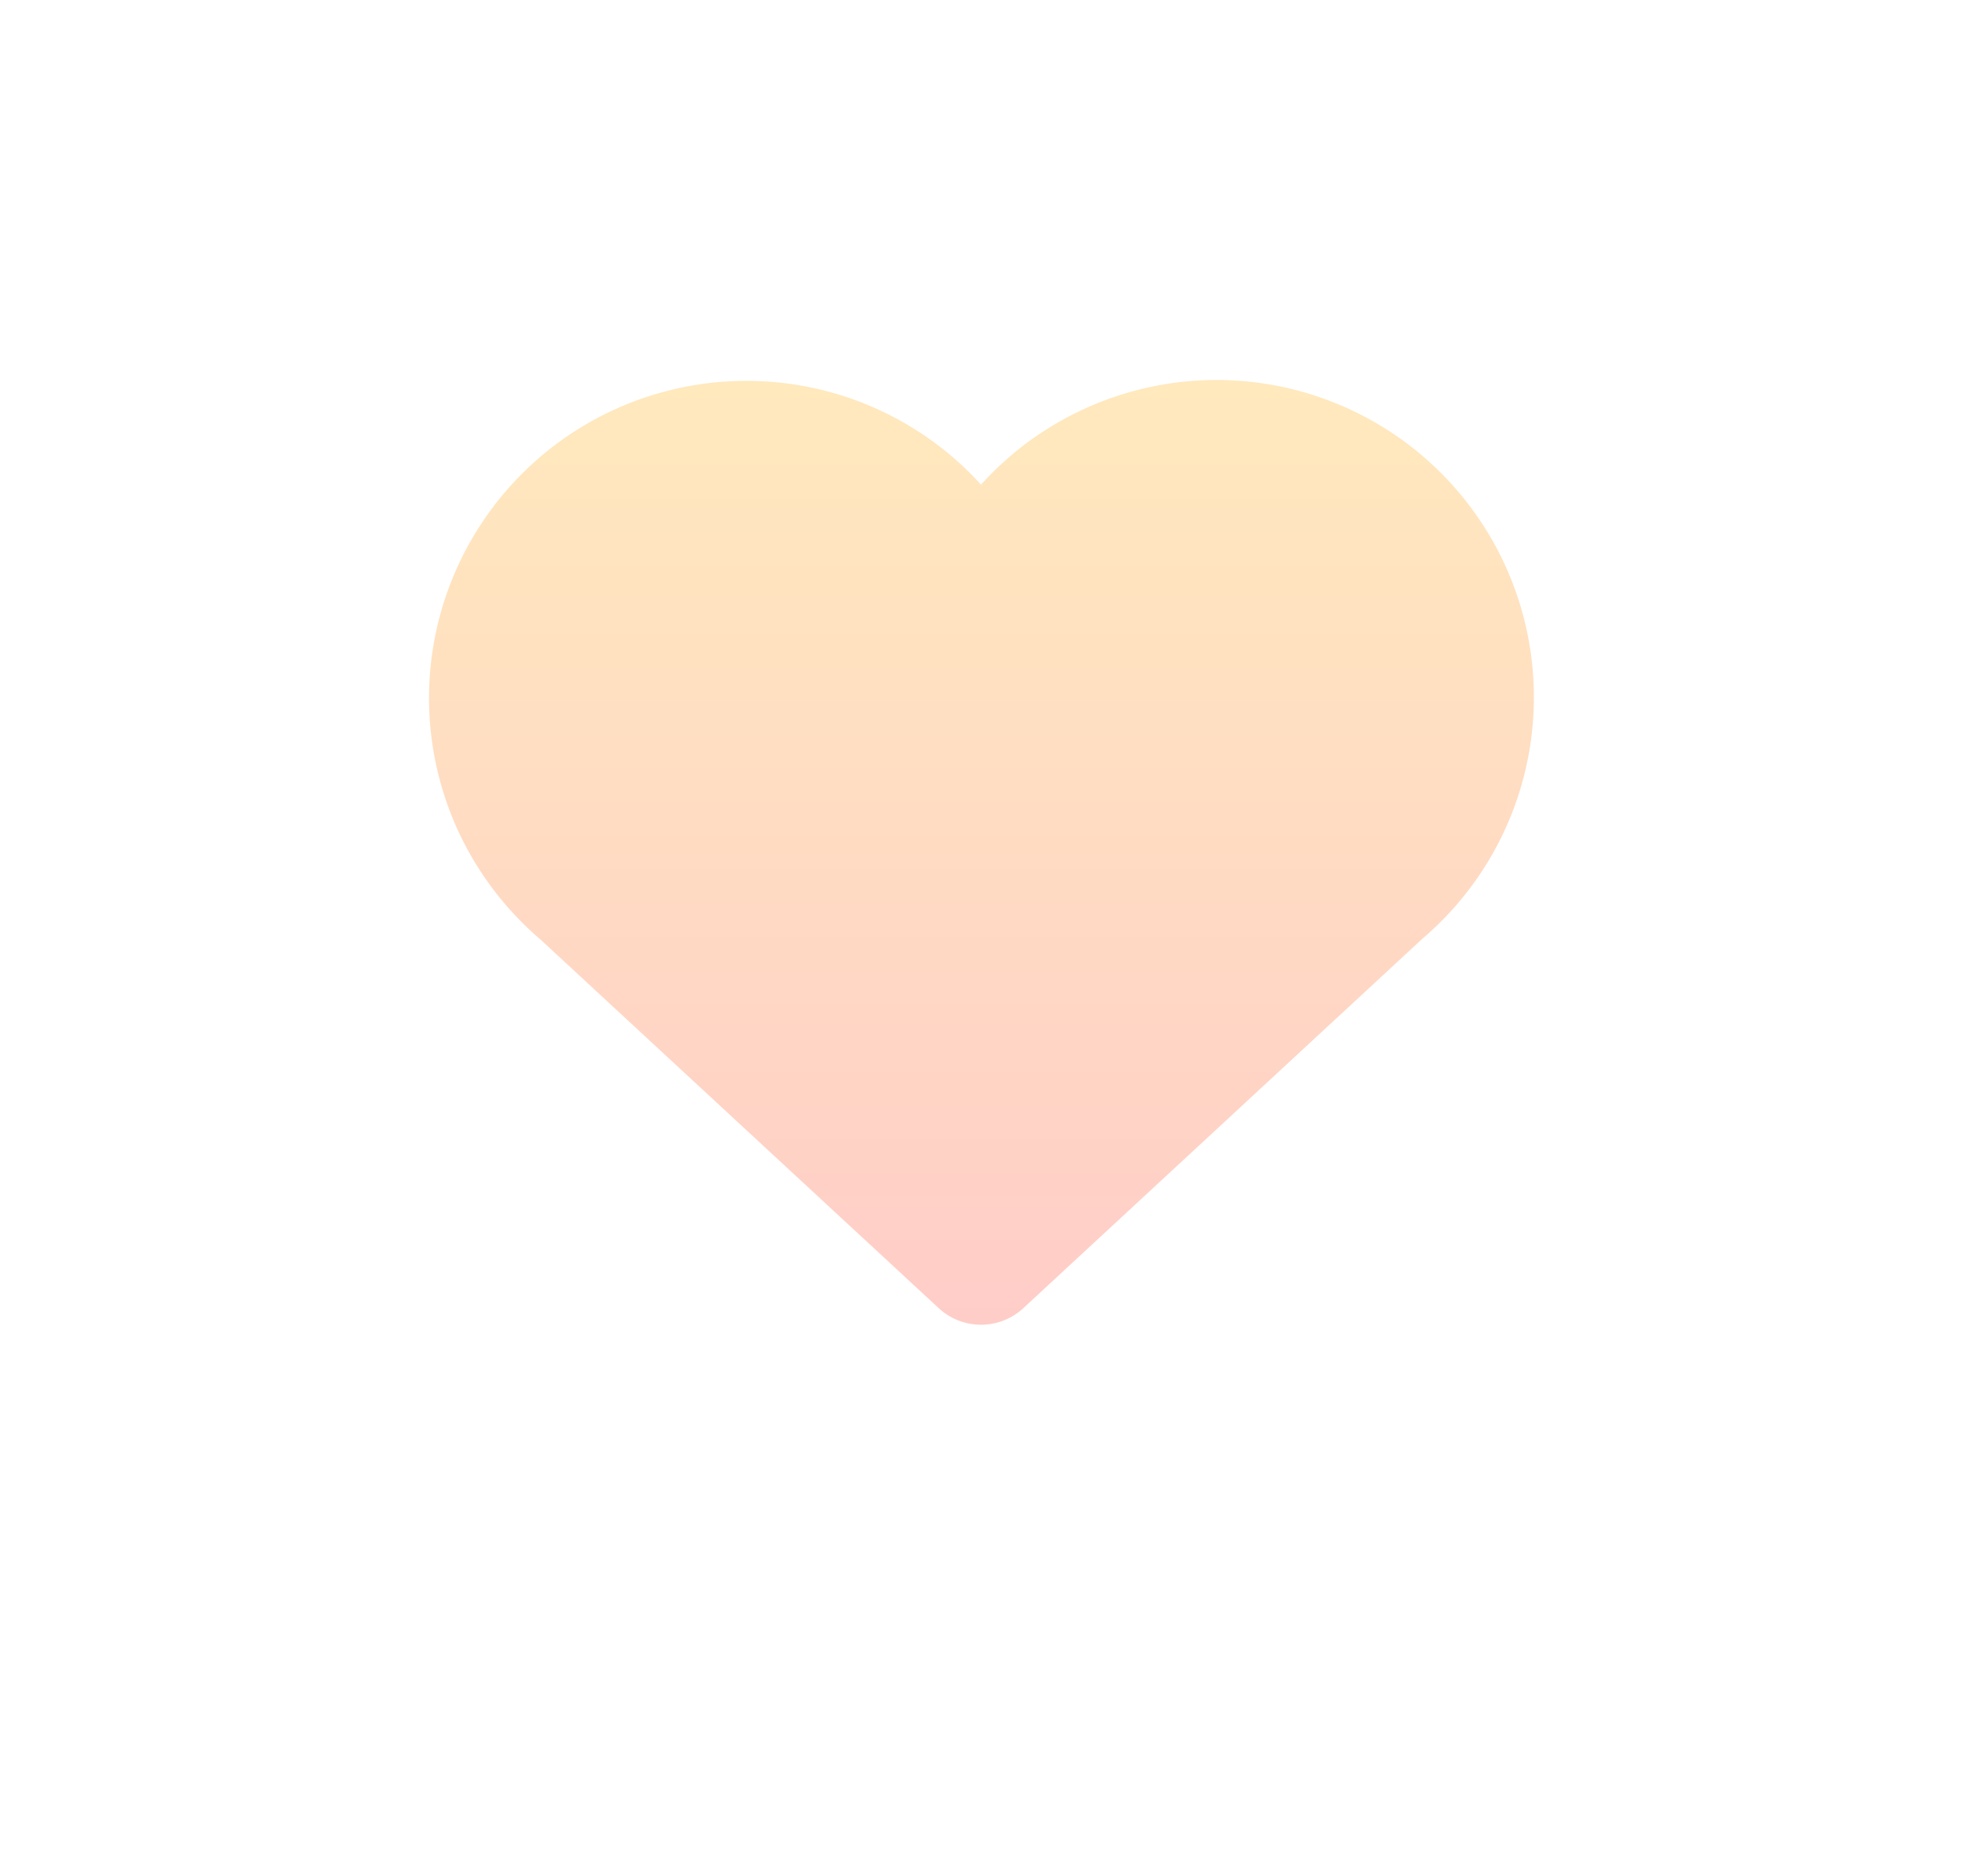 <svg xmlns="http://www.w3.org/2000/svg" width="46" height="44" fill="none"><g filter="url(#a)"><path fill="url(#b)" fill-rule="evenodd" d="M17.497 6.932a7.439 7.439 0 0 0-4.837 13.09l9.35 8.657a1.46 1.46 0 0 0 1.981 0l9.361-8.668A7.44 7.44 0 1 0 23 9.366a7.42 7.42 0 0 0-5.502-2.434" clip-rule="evenodd"/></g><defs><linearGradient id="b" x1="23.001" x2="23.001" y1="6.93" y2="29.067" gradientUnits="userSpaceOnUse"><stop stop-color="#FFE9BD"/><stop offset="1" stop-color="#FFCDC8"/></linearGradient><filter id="a" width="45.883" height="42.137" x=".059" y=".93" color-interpolation-filters="sRGB" filterUnits="userSpaceOnUse"><feFlood flood-opacity="0" result="BackgroundImageFix"/><feColorMatrix in="SourceAlpha" result="hardAlpha" values="0 0 0 0 0 0 0 0 0 0 0 0 0 0 0 0 0 0 127 0"/><feOffset dy="4"/><feGaussianBlur stdDeviation="5"/><feComposite in2="hardAlpha" operator="out"/><feColorMatrix values="0 0 0 0 0.059 0 0 0 0 0.067 0 0 0 0 0.094 0 0 0 0.7 0"/><feBlend in2="BackgroundImageFix" result="effect1_dropShadow_2191_3874"/><feBlend in="SourceGraphic" in2="effect1_dropShadow_2191_3874" result="shape"/><feColorMatrix in="SourceAlpha" result="hardAlpha" values="0 0 0 0 0 0 0 0 0 0 0 0 0 0 0 0 0 0 127 0"/><feOffset dy="-2"/><feGaussianBlur stdDeviation="1"/><feComposite in2="hardAlpha" k2="-1" k3="1" operator="arithmetic"/><feColorMatrix values="0 0 0 0 0.055 0 0 0 0 0.063 0 0 0 0 0.09 0 0 0 0.24 0"/><feBlend in2="shape" result="effect2_innerShadow_2191_3874"/></filter></defs></svg>